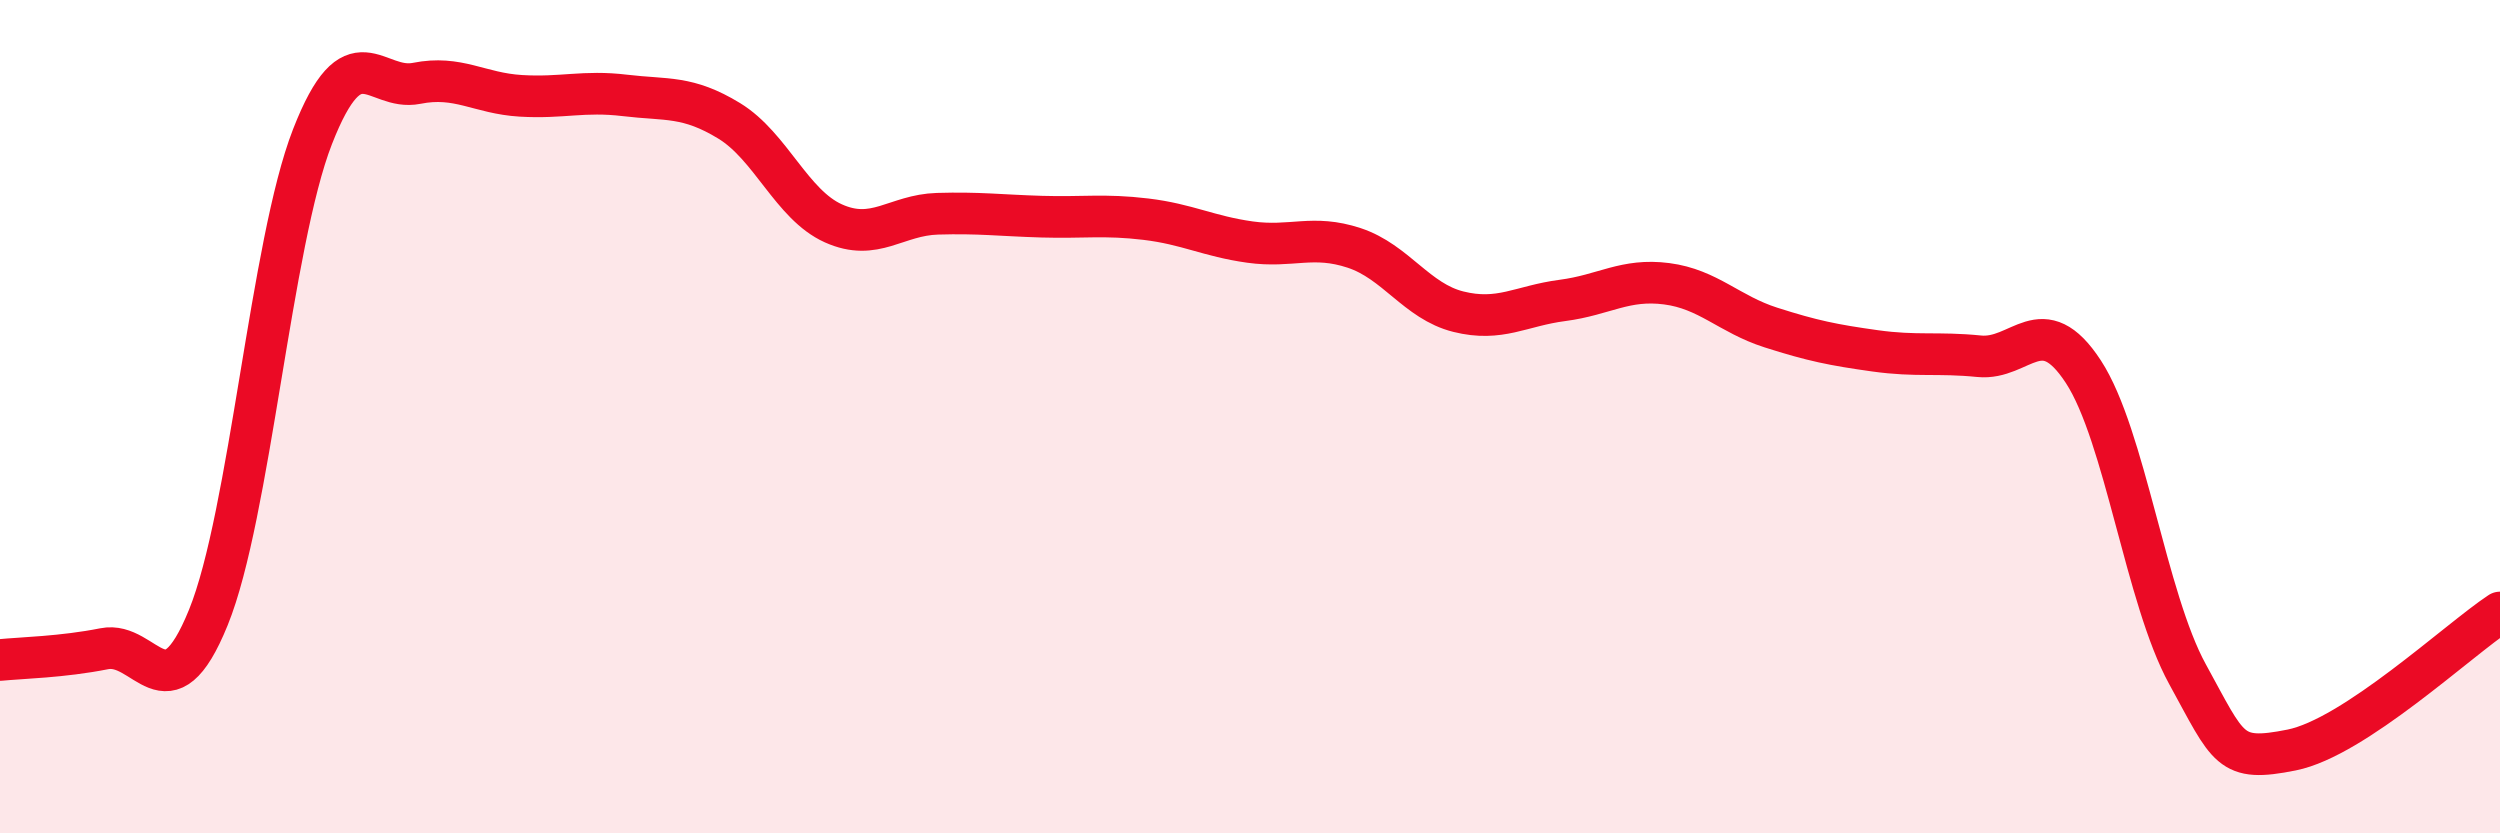 
    <svg width="60" height="20" viewBox="0 0 60 20" xmlns="http://www.w3.org/2000/svg">
      <path
        d="M 0,15.84 C 0.5,15.79 1.5,15.77 2.5,15.57 C 3.5,15.37 4,17.28 5,14.82 C 6,12.36 6.5,5.84 7.5,3.28 C 8.5,0.72 9,2.2 10,2 C 11,1.8 11.5,2.24 12.5,2.3 C 13.5,2.36 14,2.17 15,2.29 C 16,2.41 16.5,2.29 17.5,2.9 C 18.5,3.51 19,4.91 20,5.36 C 21,5.81 21.5,5.16 22.5,5.13 C 23.5,5.1 24,5.17 25,5.2 C 26,5.23 26.5,5.14 27.5,5.26 C 28.5,5.38 29,5.67 30,5.81 C 31,5.95 31.5,5.62 32.5,5.95 C 33.5,6.28 34,7.23 35,7.48 C 36,7.73 36.5,7.34 37.5,7.21 C 38.5,7.08 39,6.68 40,6.81 C 41,6.94 41.5,7.54 42.5,7.86 C 43.5,8.18 44,8.28 45,8.42 C 46,8.56 46.5,8.45 47.5,8.55 C 48.5,8.65 49,7.39 50,8.92 C 51,10.45 51.5,14.36 52.5,16.18 C 53.5,18 53.5,18.3 55,18 C 56.5,17.7 59,15.36 60,14.7L60 20L0 20Z"
        fill="#EB0A25"
        opacity="0.1"
        stroke-linecap="round"
        stroke-linejoin="round"
      />
      <path
        d="M 0,15.84 C 0.5,15.79 1.5,15.77 2.5,15.57 C 3.5,15.37 4,17.28 5,14.82 C 6,12.36 6.5,5.84 7.5,3.28 C 8.5,0.72 9,2.2 10,2 C 11,1.8 11.5,2.24 12.5,2.3 C 13.5,2.36 14,2.17 15,2.29 C 16,2.41 16.5,2.29 17.5,2.9 C 18.5,3.51 19,4.91 20,5.36 C 21,5.81 21.5,5.16 22.5,5.13 C 23.5,5.1 24,5.17 25,5.2 C 26,5.23 26.5,5.14 27.5,5.26 C 28.5,5.38 29,5.67 30,5.81 C 31,5.95 31.5,5.62 32.5,5.95 C 33.5,6.28 34,7.23 35,7.48 C 36,7.73 36.5,7.34 37.5,7.21 C 38.5,7.08 39,6.68 40,6.81 C 41,6.94 41.5,7.54 42.5,7.86 C 43.5,8.18 44,8.28 45,8.42 C 46,8.56 46.5,8.45 47.5,8.55 C 48.5,8.65 49,7.39 50,8.92 C 51,10.45 51.5,14.36 52.5,16.18 C 53.5,18 53.5,18.3 55,18 C 56.5,17.7 59,15.36 60,14.7"
        stroke="#EB0A25"
        stroke-width="1"
        fill="none"
        stroke-linecap="round"
        stroke-linejoin="round"
      />
    </svg>
  